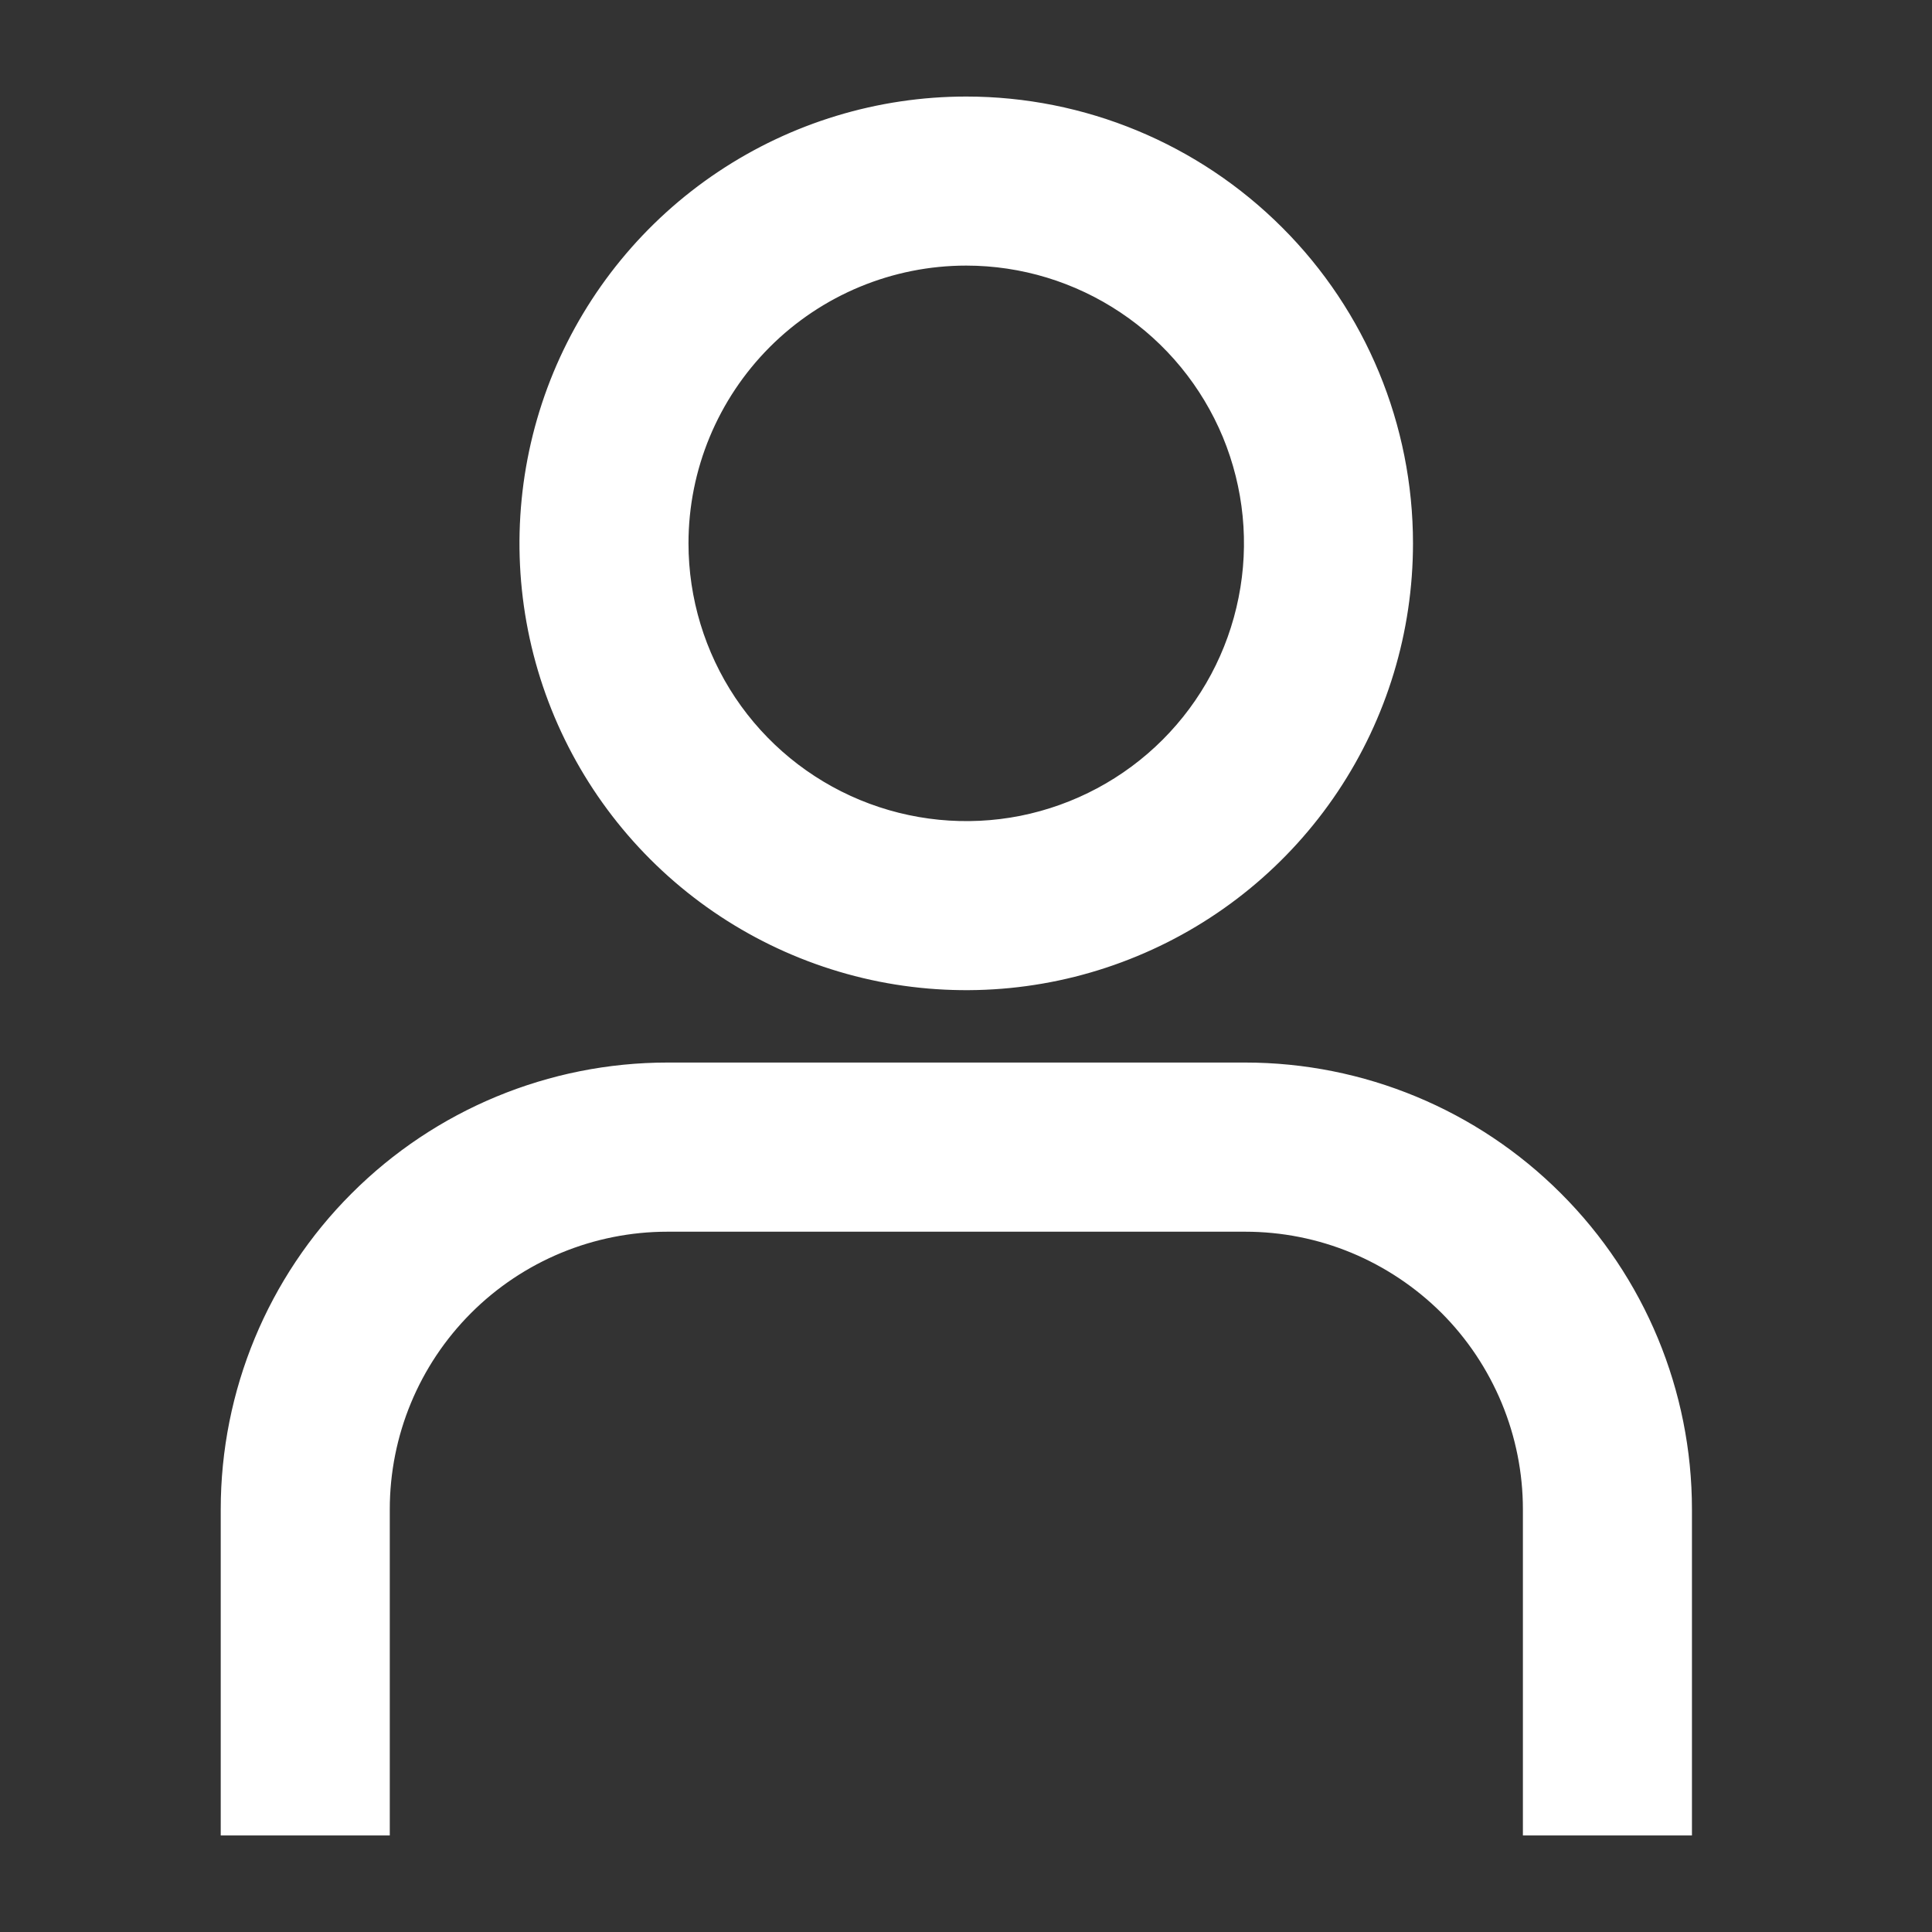 <svg width="18" height="18" viewBox="0 0 18 18" fill="none" xmlns="http://www.w3.org/2000/svg">
    <rect x="0" y="0" width="18" height="18" fill="#333333" stroke="none"/>
    <rect width="18" height="18" style="mix-blend-mode:multiply" />
    <path
        d="M15.538 16.988H15.651V16.875V14.062C15.651 12.988 15.224 11.958 14.464 11.199C13.705 10.439 12.675 10.012 11.601 10.012H6.219C5.145 10.012 4.114 10.439 3.355 11.199C2.595 11.958 2.169 12.988 2.169 14.062V16.875V16.988H2.281H3.406H3.519V16.875V14.062C3.519 13.346 3.803 12.66 4.31 12.153C4.816 11.647 5.503 11.363 6.219 11.363H11.601C11.955 11.363 12.306 11.432 12.634 11.568C12.961 11.704 13.259 11.903 13.51 12.153C13.761 12.404 13.959 12.702 14.095 13.029C14.231 13.357 14.301 13.708 14.301 14.062V16.875V16.988H14.413H15.538ZM9.002 2.362C9.536 2.362 10.058 2.521 10.502 2.818C10.946 3.114 11.292 3.536 11.497 4.029C11.701 4.523 11.755 5.066 11.65 5.589C11.546 6.113 11.289 6.594 10.911 6.972C10.534 7.349 10.053 7.606 9.529 7.711C9.005 7.815 8.462 7.761 7.969 7.557C7.476 7.353 7.054 7.007 6.757 6.563C6.461 6.119 6.302 5.597 6.302 5.062C6.302 4.346 6.587 3.66 7.093 3.153C7.599 2.647 8.286 2.362 9.002 2.362ZM9.002 1.012C8.201 1.012 7.418 1.25 6.752 1.695C6.086 2.14 5.567 2.773 5.26 3.513C4.954 4.253 4.874 5.067 5.03 5.853C5.186 6.638 5.572 7.36 6.138 7.926C6.705 8.493 7.426 8.878 8.212 9.035C8.998 9.191 9.812 9.111 10.552 8.804C11.292 8.498 11.925 7.979 12.37 7.313C12.815 6.647 13.052 5.864 13.052 5.062C13.052 3.988 12.626 2.958 11.866 2.199C11.106 1.439 10.076 1.012 9.002 1.012Z"
        fill="white" stroke="white" stroke-width="0.225" />
</svg>
    